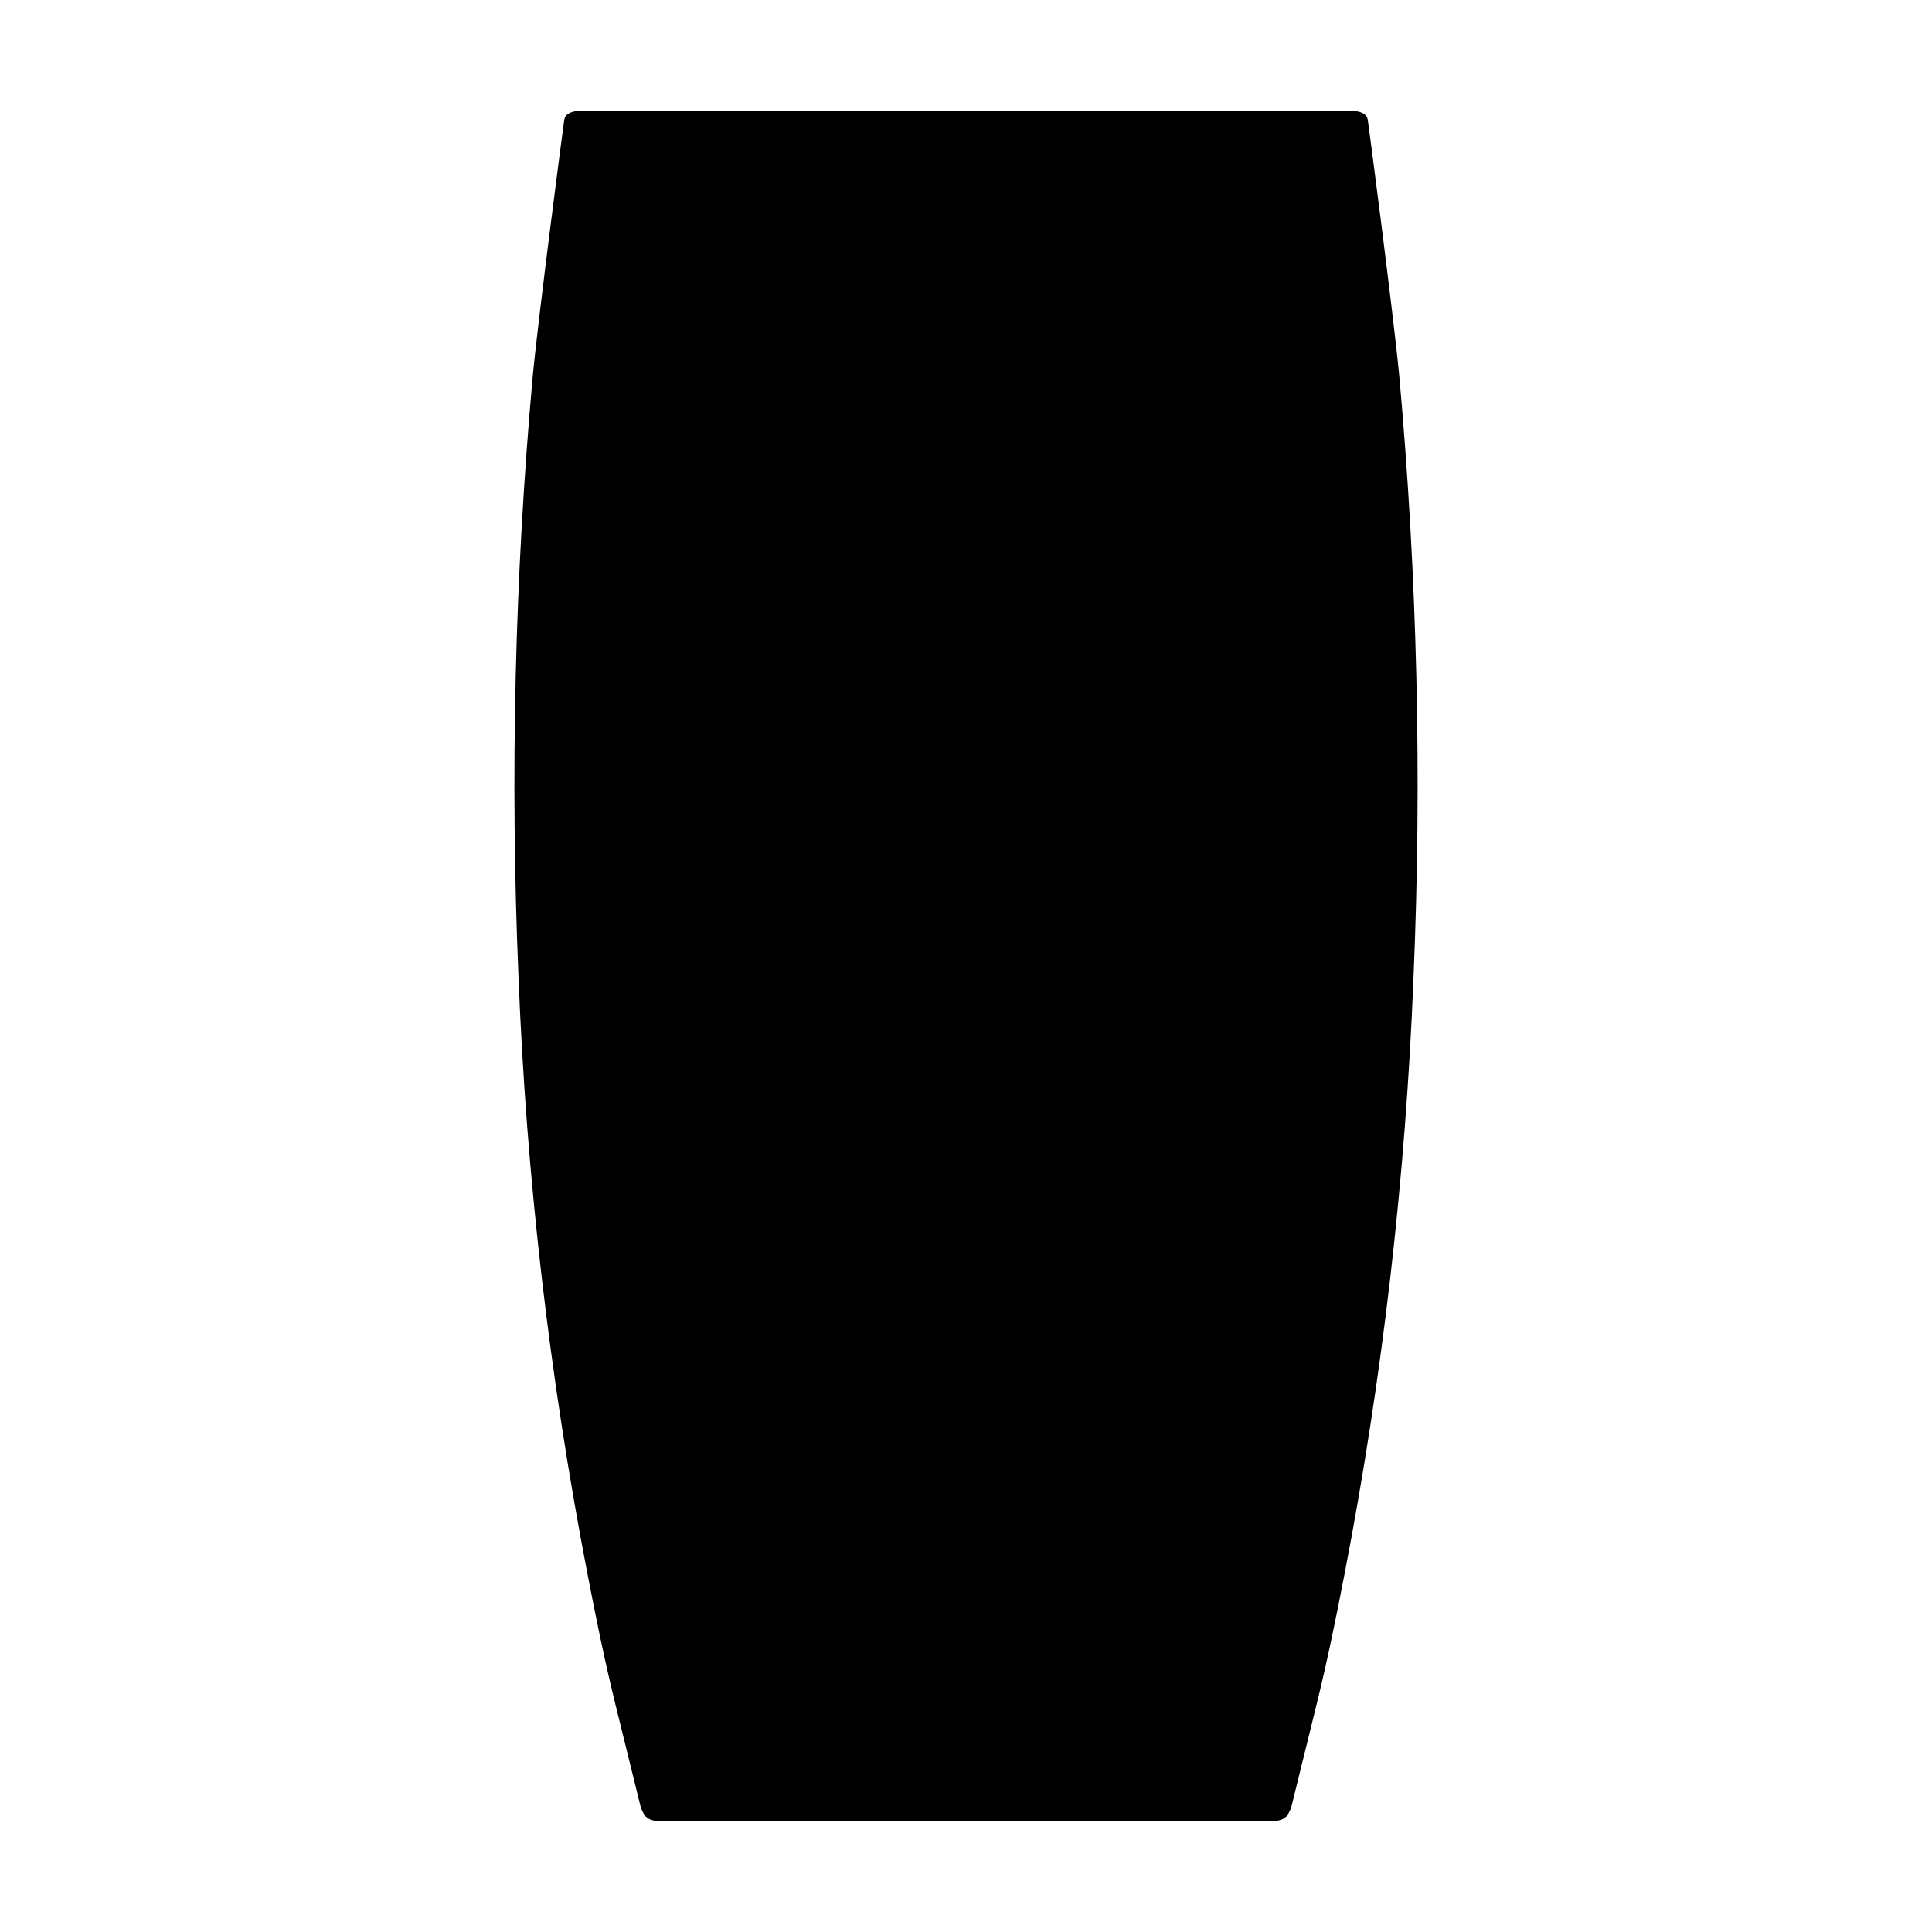 <?xml version="1.0" encoding="UTF-8"?>
<!-- Uploaded to: SVG Repo, www.svgrepo.com, Generator: SVG Repo Mixer Tools -->
<svg fill="#000000" width="800px" height="800px" version="1.1" viewBox="144 144 512 512" xmlns="http://www.w3.org/2000/svg">
 <path d="m480.25 626.66c1.219 0.098 2.441-0.078 3.582-0.516 0.426-0.219 0.816-0.5 1.16-0.832 0.738-1.035 1.242-2.219 1.48-3.469 2.141-8.68 4.277-17.359 6.414-26.043 2.848-11.562 5.203-23.051 7.445-34.75h0.004c10.078-52.16 16.188-105.01 18.266-158.09 2.254-53.125 0.992-106.34-3.773-159.29-1.531-16.18-8.168-66.918-8.352-67.934-0.527-2.988-5.574-2.394-8.266-2.394h-196.41c-2.695 0-7.742-0.598-8.266 2.394-0.18 1.016-6.82 51.754-8.352 67.934-4.766 52.957-6.027 106.17-3.773 159.29 2.078 53.082 8.184 105.93 18.266 158.09 2.246 11.703 4.598 23.188 7.445 34.75 2.137 8.68 4.277 17.359 6.414 26.043 0.242 1.25 0.746 2.434 1.484 3.469 0.344 0.332 0.734 0.613 1.156 0.832 1.141 0.438 2.367 0.613 3.582 0.516 5.102 0.074 155.39 0.074 160.5 0z"/>
</svg>